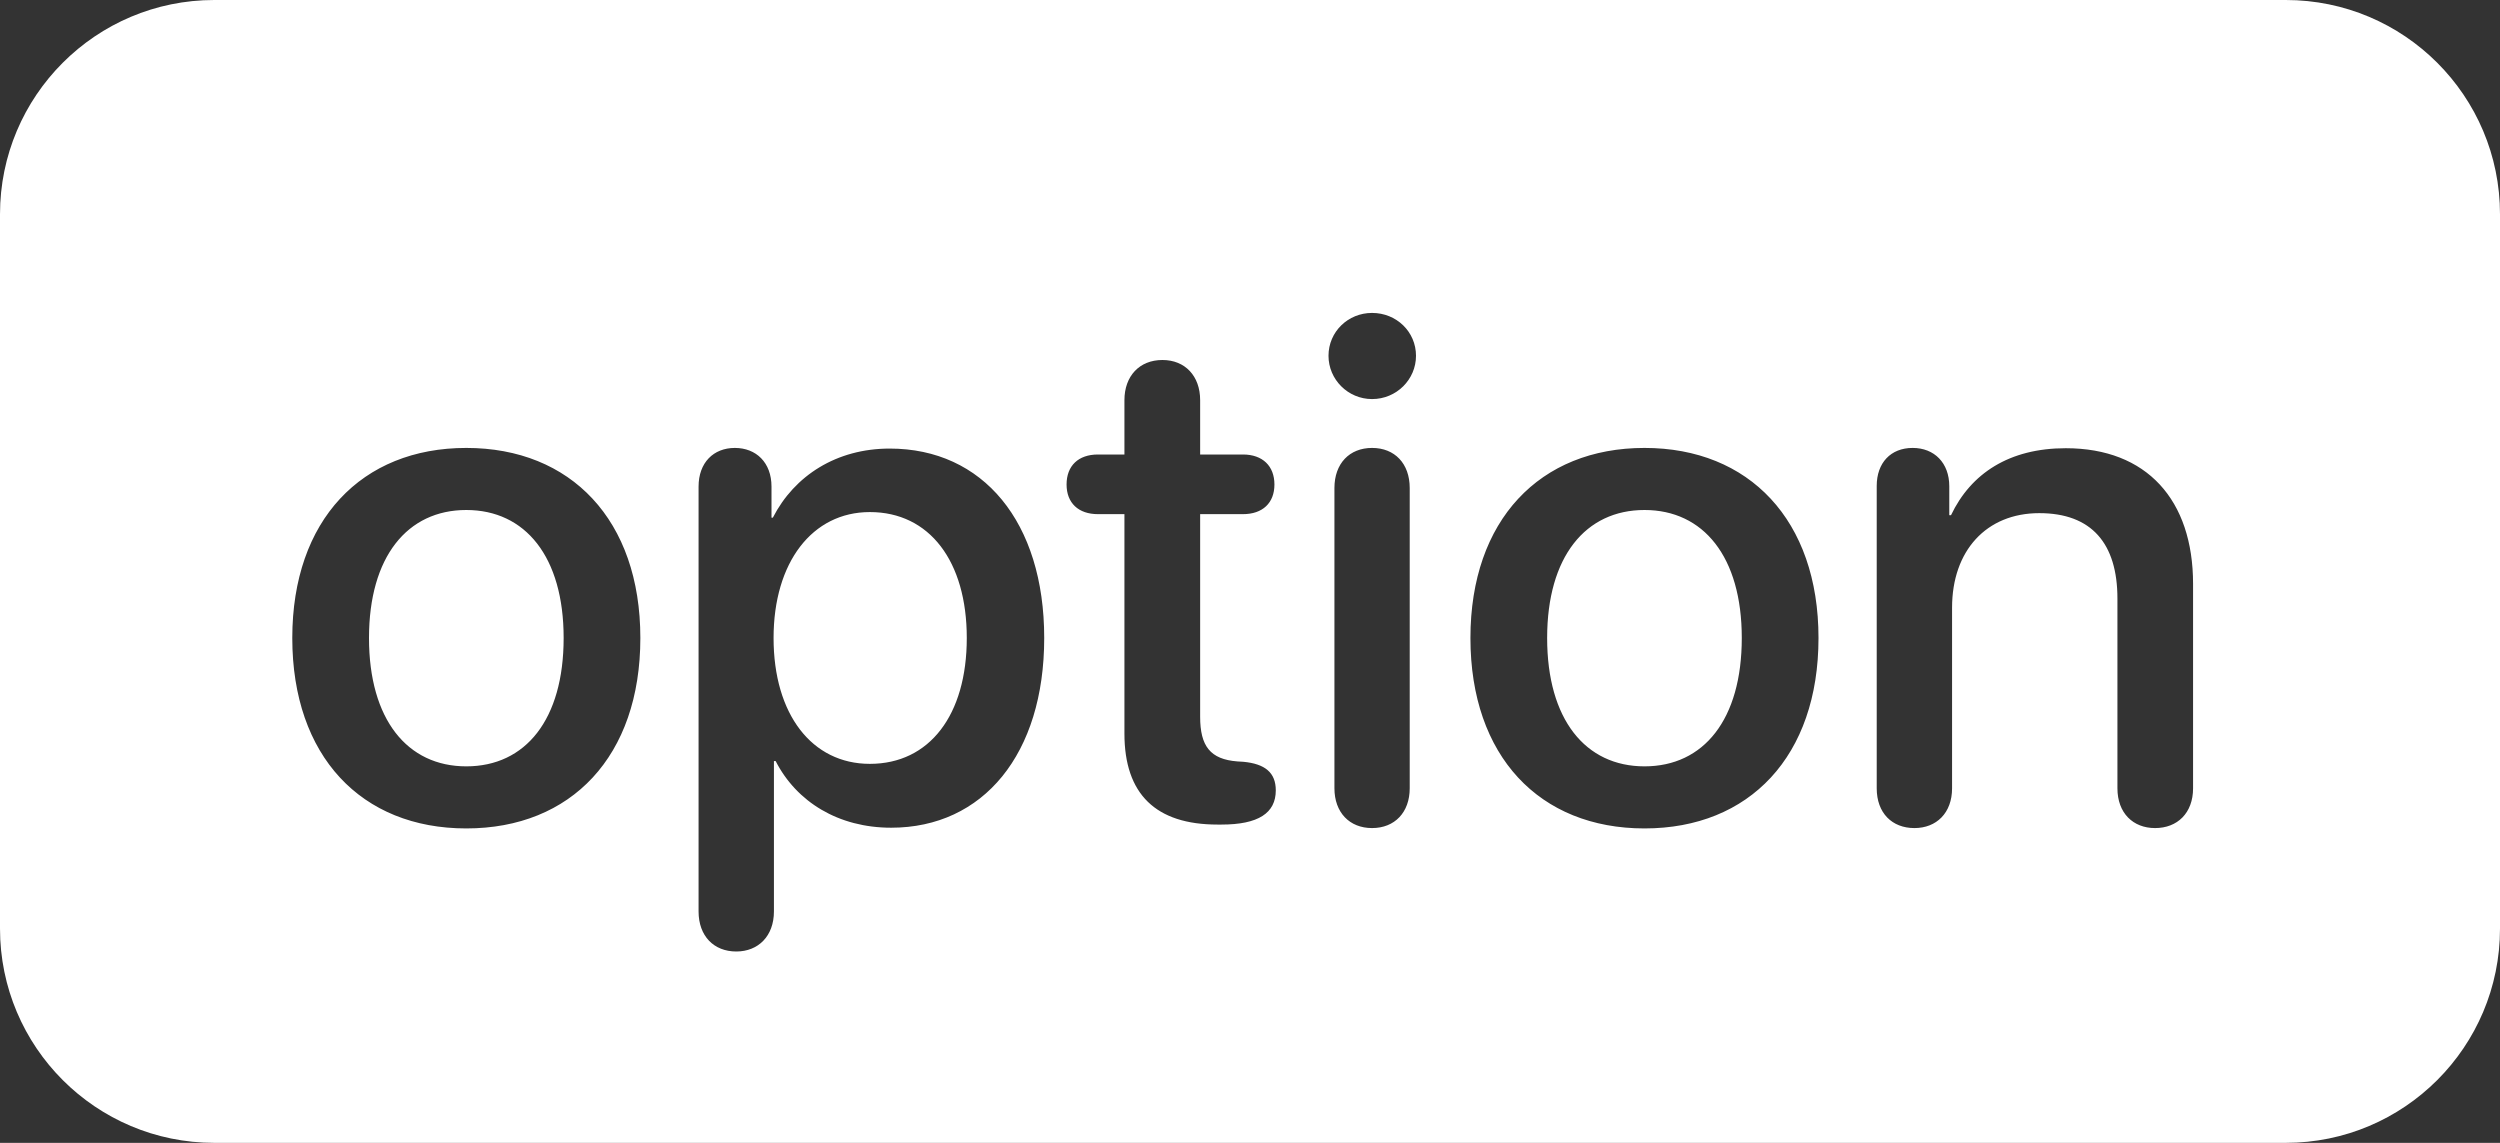 <svg width="35" height="16" viewBox="0 0 35 16" fill="none" xmlns="http://www.w3.org/2000/svg">
<rect x="0" y="0" width="35" height="16" fill="#333333" stroke="none"/>
<path fill-rule="evenodd" clip-rule="evenodd" d="M3 0C1.343 0 0 1.343 0 3V13C0 14.657 1.343 16 3 16H32C33.657 16 35 14.657 35 13V3C35 1.343 33.657 0 32 0H3ZM18.599 4.981C18.599 5.313 18.872 5.587 19.209 5.587C19.551 5.587 19.824 5.313 19.824 4.981C19.824 4.645 19.551 4.381 19.209 4.381C18.872 4.381 18.599 4.645 18.599 4.981ZM18.682 11.036C18.682 11.373 18.892 11.593 19.209 11.593C19.526 11.593 19.736 11.373 19.736 11.036V6.832C19.736 6.49 19.526 6.271 19.209 6.271C18.892 6.271 18.682 6.49 18.682 6.832V11.036ZM15.742 10.27V7.198H15.371C15.098 7.198 14.932 7.042 14.932 6.783C14.932 6.52 15.098 6.363 15.371 6.363H15.742V5.602C15.742 5.265 15.952 5.04 16.274 5.04C16.592 5.04 16.802 5.265 16.802 5.602V6.363H17.402C17.676 6.363 17.842 6.524 17.842 6.783C17.842 7.042 17.676 7.198 17.402 7.198H16.802V10.035C16.802 10.445 16.943 10.631 17.324 10.66L17.407 10.665C17.71 10.694 17.861 10.816 17.861 11.065C17.861 11.383 17.617 11.544 17.1 11.544H17.046C16.182 11.544 15.742 11.119 15.742 10.27ZM4.092 8.932C4.092 10.587 5.059 11.598 6.528 11.598C7.998 11.598 8.965 10.587 8.965 8.932C8.965 7.281 7.993 6.271 6.528 6.271C5.063 6.271 4.092 7.281 4.092 8.932ZM7.891 8.932C7.891 10.074 7.358 10.729 6.528 10.729C5.703 10.729 5.166 10.074 5.166 8.932C5.166 7.794 5.703 7.14 6.528 7.14C7.354 7.14 7.891 7.794 7.891 8.932ZM9.78 12.76C9.78 13.106 9.995 13.321 10.308 13.321C10.615 13.321 10.835 13.106 10.835 12.76V10.655H10.859C11.152 11.227 11.738 11.588 12.476 11.588C13.765 11.588 14.619 10.558 14.619 8.932C14.619 7.306 13.76 6.28 12.456 6.28C11.714 6.28 11.123 6.656 10.82 7.247H10.801V6.812C10.801 6.476 10.586 6.271 10.288 6.271C9.99 6.271 9.78 6.476 9.78 6.812V12.76ZM13.535 8.932C13.535 10.011 13.013 10.694 12.178 10.694C11.367 10.694 10.83 10.001 10.83 8.932C10.83 7.872 11.372 7.169 12.178 7.169C13.013 7.169 13.535 7.857 13.535 8.932ZM23.023 11.598C21.553 11.598 20.586 10.587 20.586 8.932C20.586 7.281 21.558 6.271 23.023 6.271C24.487 6.271 25.459 7.281 25.459 8.932C25.459 10.587 24.492 11.598 23.023 11.598ZM23.023 10.729C23.852 10.729 24.385 10.074 24.385 8.932C24.385 7.794 23.848 7.14 23.023 7.14C22.197 7.14 21.66 7.794 21.66 8.932C21.66 10.074 22.197 10.729 23.023 10.729ZM26.274 11.036C26.274 11.383 26.489 11.593 26.802 11.593C27.109 11.593 27.329 11.383 27.329 11.036V8.507C27.329 7.711 27.808 7.184 28.55 7.184C29.282 7.184 29.644 7.608 29.644 8.38V11.036C29.644 11.383 29.863 11.593 30.171 11.593C30.483 11.593 30.703 11.383 30.703 11.036V8.175C30.703 6.998 30.054 6.275 28.921 6.275C28.13 6.275 27.593 6.627 27.314 7.213H27.29V6.808C27.29 6.48 27.08 6.271 26.777 6.271C26.47 6.271 26.274 6.48 26.274 6.803V11.036Z" fill="white"/>
</svg>
